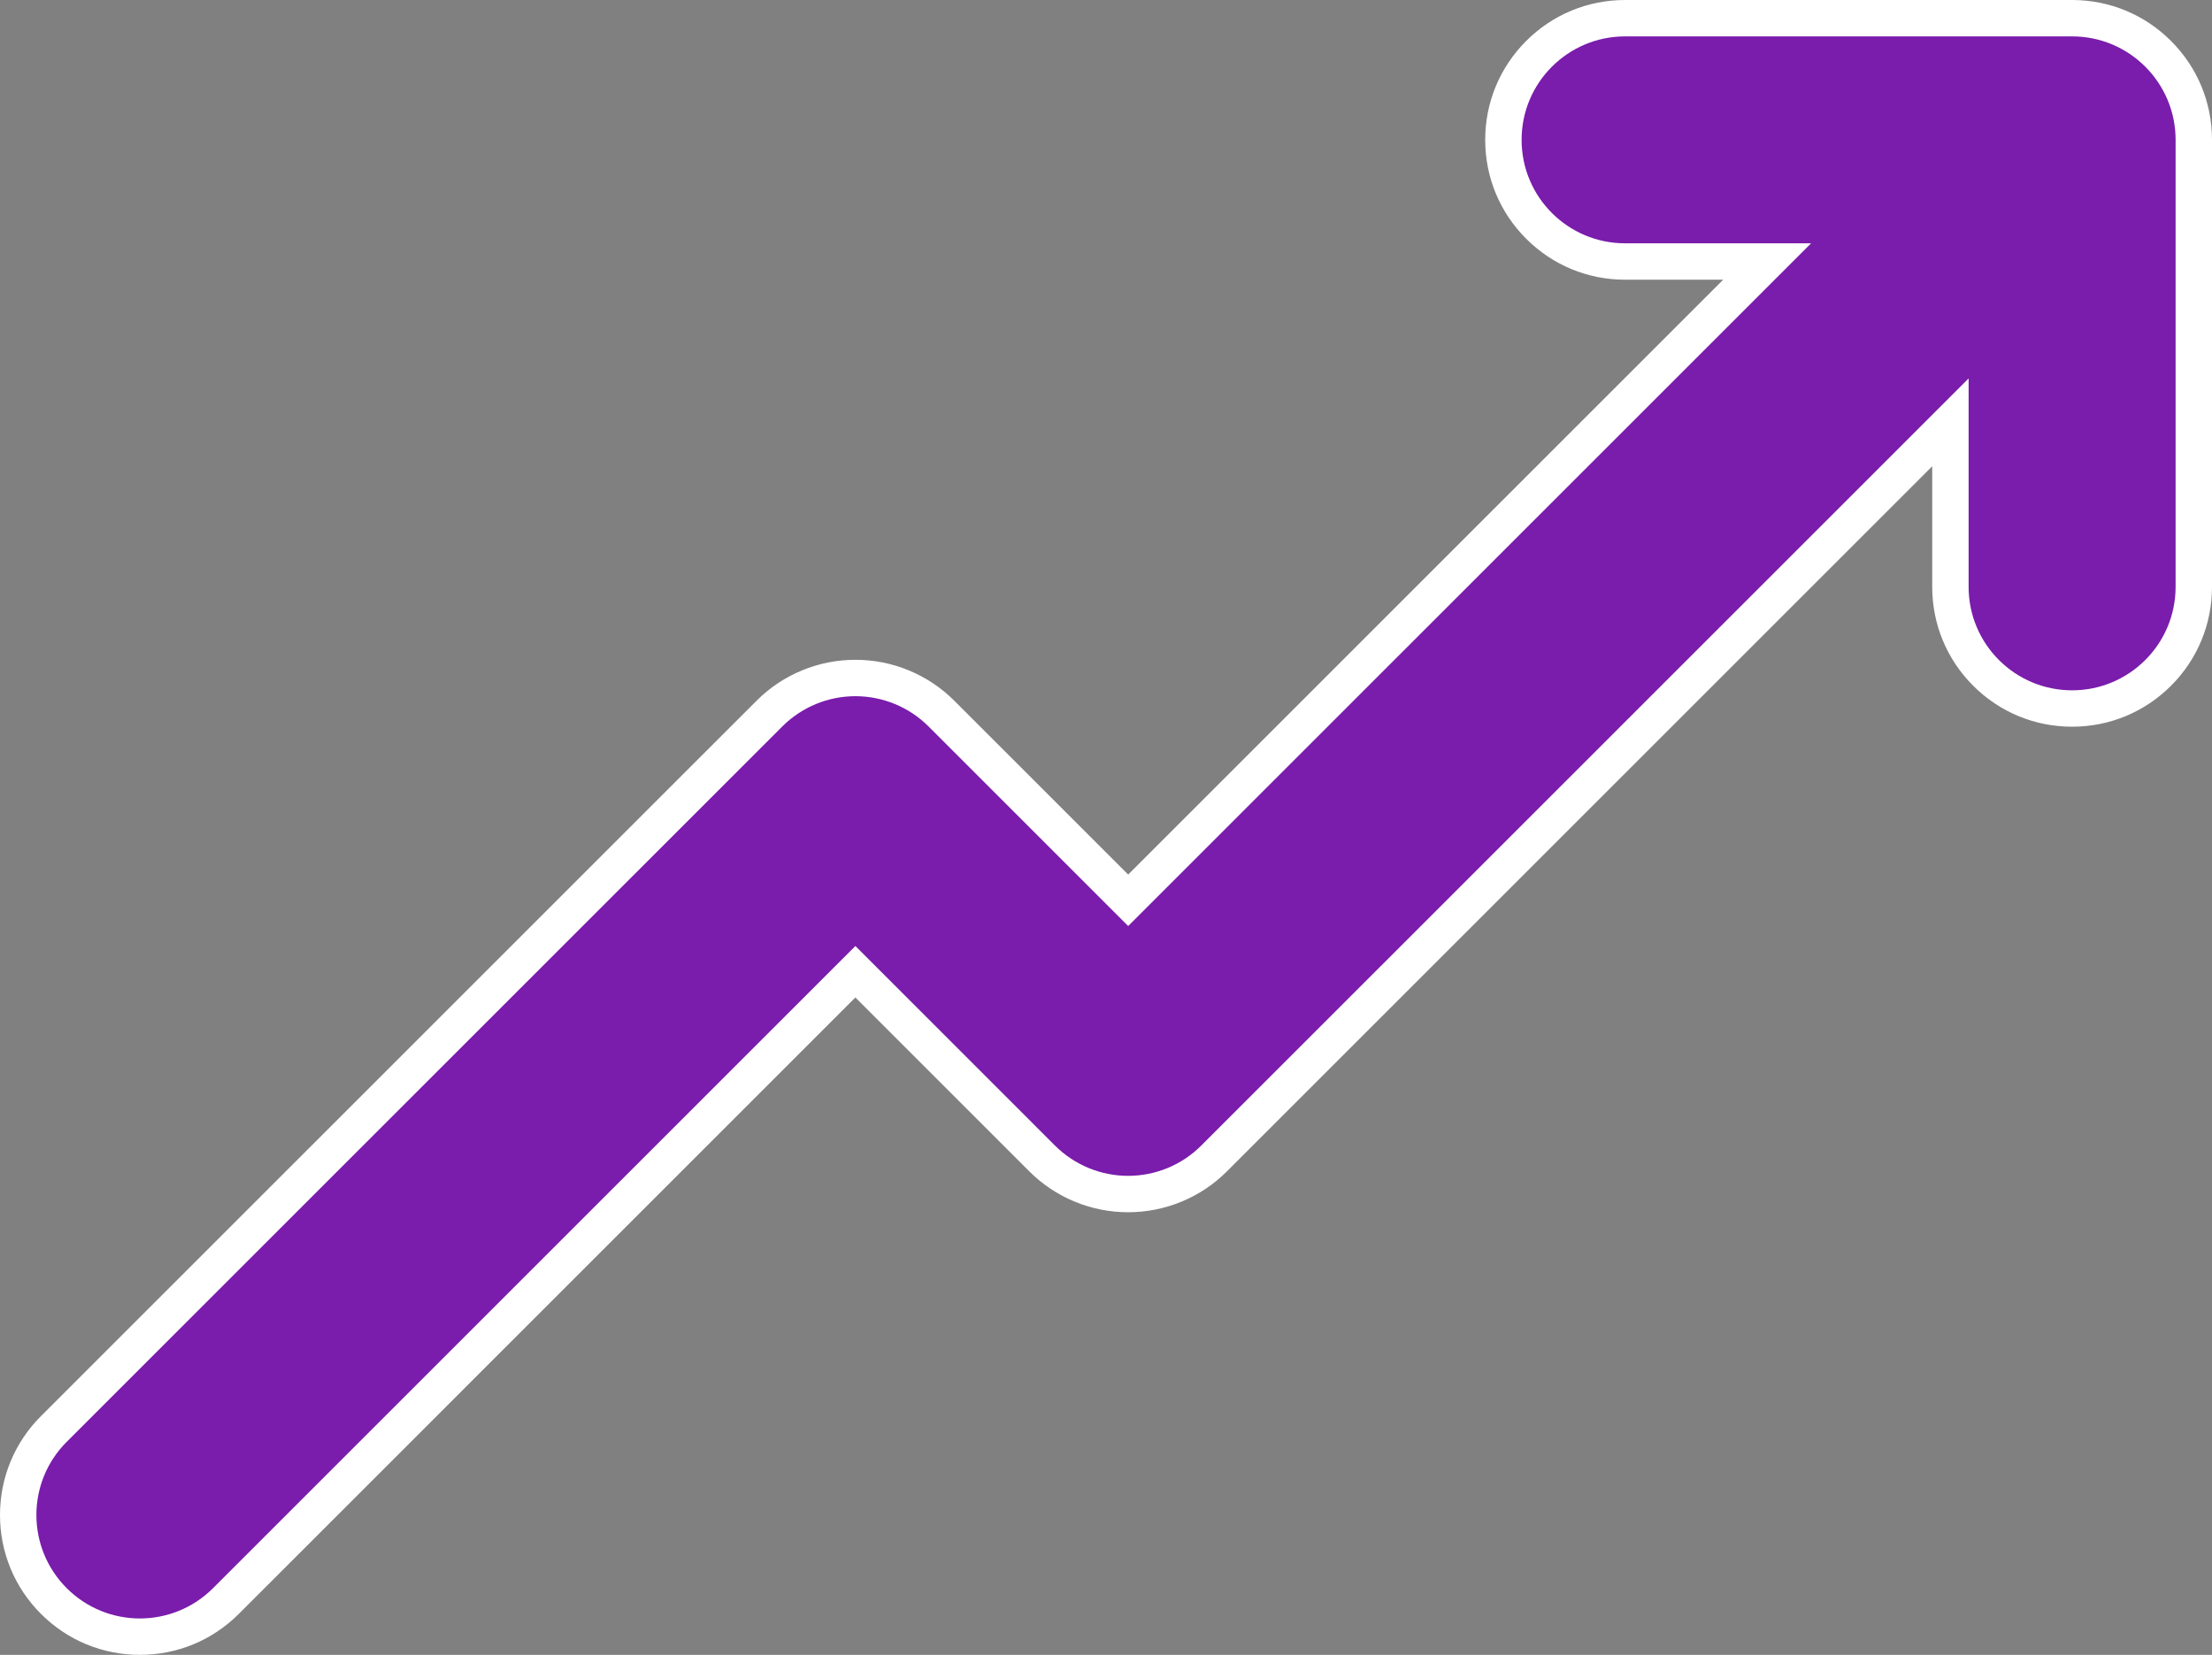 <svg xmlns="http://www.w3.org/2000/svg" width="182.307" height="136.427" viewBox="0 0 182.307 136.427">
  <rect x="0" y="0" width="182.307" height="136.427" fill="#808080" stroke="none"/>
  <g id="DOM-CaseStudy-Arrow-Up" transform="translate(2.995 3)" fill="#7a1cac">
    <path d="M 8.534 131.927 C 5.856 131.927 3.337 130.884 1.442 128.989 C -2.468 125.078 -2.468 118.715 1.442 114.804 L 60.417 55.832 C 61.352 54.896 62.447 54.164 63.671 53.657 C 64.893 53.151 66.184 52.894 67.508 52.894 C 68.831 52.894 70.122 53.151 71.345 53.658 C 72.568 54.165 73.663 54.896 74.599 55.832 L 89.986 71.221 L 142.647 18.559 L 130.941 18.559 C 125.411 18.559 120.911 14.06 120.911 8.53 C 120.911 2.999 125.411 -1.5 130.941 -1.5 L 167.789 -1.5 C 173.317 -1.497 177.813 3.001 177.813 8.53 L 177.813 45.38 C 177.813 50.91 173.313 55.41 167.783 55.41 C 162.252 55.41 157.753 50.91 157.753 45.38 L 157.753 31.818 L 97.073 92.499 C 96.138 93.435 95.043 94.167 93.819 94.674 C 92.596 95.181 91.305 95.437 89.981 95.437 C 88.659 95.437 87.367 95.18 86.144 94.673 C 84.921 94.166 83.826 93.435 82.89 92.499 L 67.504 77.11 L 15.625 128.989 C 13.73 130.884 11.211 131.927 8.534 131.927 Z" stroke="none"/>
    <path d="M 130.941 -1.52587890625e-05 C 126.23 -1.52587890625e-05 122.411 3.819 122.411 8.53 C 122.411 13.24 126.23 17.059 130.941 17.059 L 146.269 17.059 L 89.986 73.342 L 73.538 56.893 C 71.939 55.294 69.768 54.394 67.508 54.394 C 65.247 54.394 63.077 55.292 61.477 56.893 L 2.503 115.865 C -0.828 119.196 -0.828 124.597 2.503 127.928 C 5.834 131.259 11.233 131.259 14.564 127.928 L 67.504 74.989 L 83.951 91.438 C 85.55 93.038 87.721 93.937 89.981 93.937 C 92.242 93.937 94.413 93.04 96.012 91.438 L 159.253 28.197 L 159.253 45.38 C 159.253 50.091 163.072 53.91 167.783 53.91 C 172.493 53.91 176.312 50.091 176.312 45.38 L 176.312 8.53 C 176.312 3.819 172.493 -1.52587890625e-05 167.783 -1.52587890625e-05 L 130.941 -1.52587890625e-05 M 167.783 -1.52587890625e-05 L 167.789 -1.52587890625e-05 L 167.783 -1.52587890625e-05 M 130.941 -3 L 167.789 -3 C 170.866 -2.998 173.759 -1.799 175.935 0.377 C 178.113 2.555 179.312 5.45 179.312 8.53 L 179.312 45.38 C 179.312 48.46 178.113 51.355 175.935 53.533 C 173.758 55.71 170.862 56.91 167.783 56.91 C 164.703 56.91 161.808 55.71 159.63 53.533 C 157.452 51.355 156.253 48.46 156.253 45.38 L 156.253 35.44 L 98.133 93.56 C 97.059 94.635 95.8 95.477 94.393 96.06 C 92.987 96.642 91.503 96.937 89.981 96.937 C 88.46 96.937 86.976 96.642 85.57 96.059 C 84.164 95.476 82.905 94.635 81.83 93.56 L 67.503 79.231 L 16.685 130.05 C 14.507 132.228 11.612 133.427 8.534 133.427 C 5.455 133.427 2.56 132.228 0.382 130.05 C -1.796 127.872 -2.995 124.977 -2.995 121.897 C -2.995 118.817 -1.796 115.921 0.382 113.744 L 59.356 54.772 C 60.43 53.696 61.689 52.854 63.097 52.271 C 64.502 51.689 65.986 51.394 67.508 51.394 C 69.029 51.394 70.513 51.689 71.92 52.272 C 73.326 52.855 74.584 53.696 75.66 54.772 L 89.986 69.1 L 139.026 20.059 L 130.941 20.059 C 127.861 20.059 124.966 18.86 122.788 16.682 C 120.611 14.505 119.411 11.609 119.411 8.53 C 119.411 5.45 120.611 2.555 122.788 0.377 C 124.966 -1.801 127.861 -3 130.941 -3 Z" stroke="none" fill="#fff"/>
  </g>
</svg>
